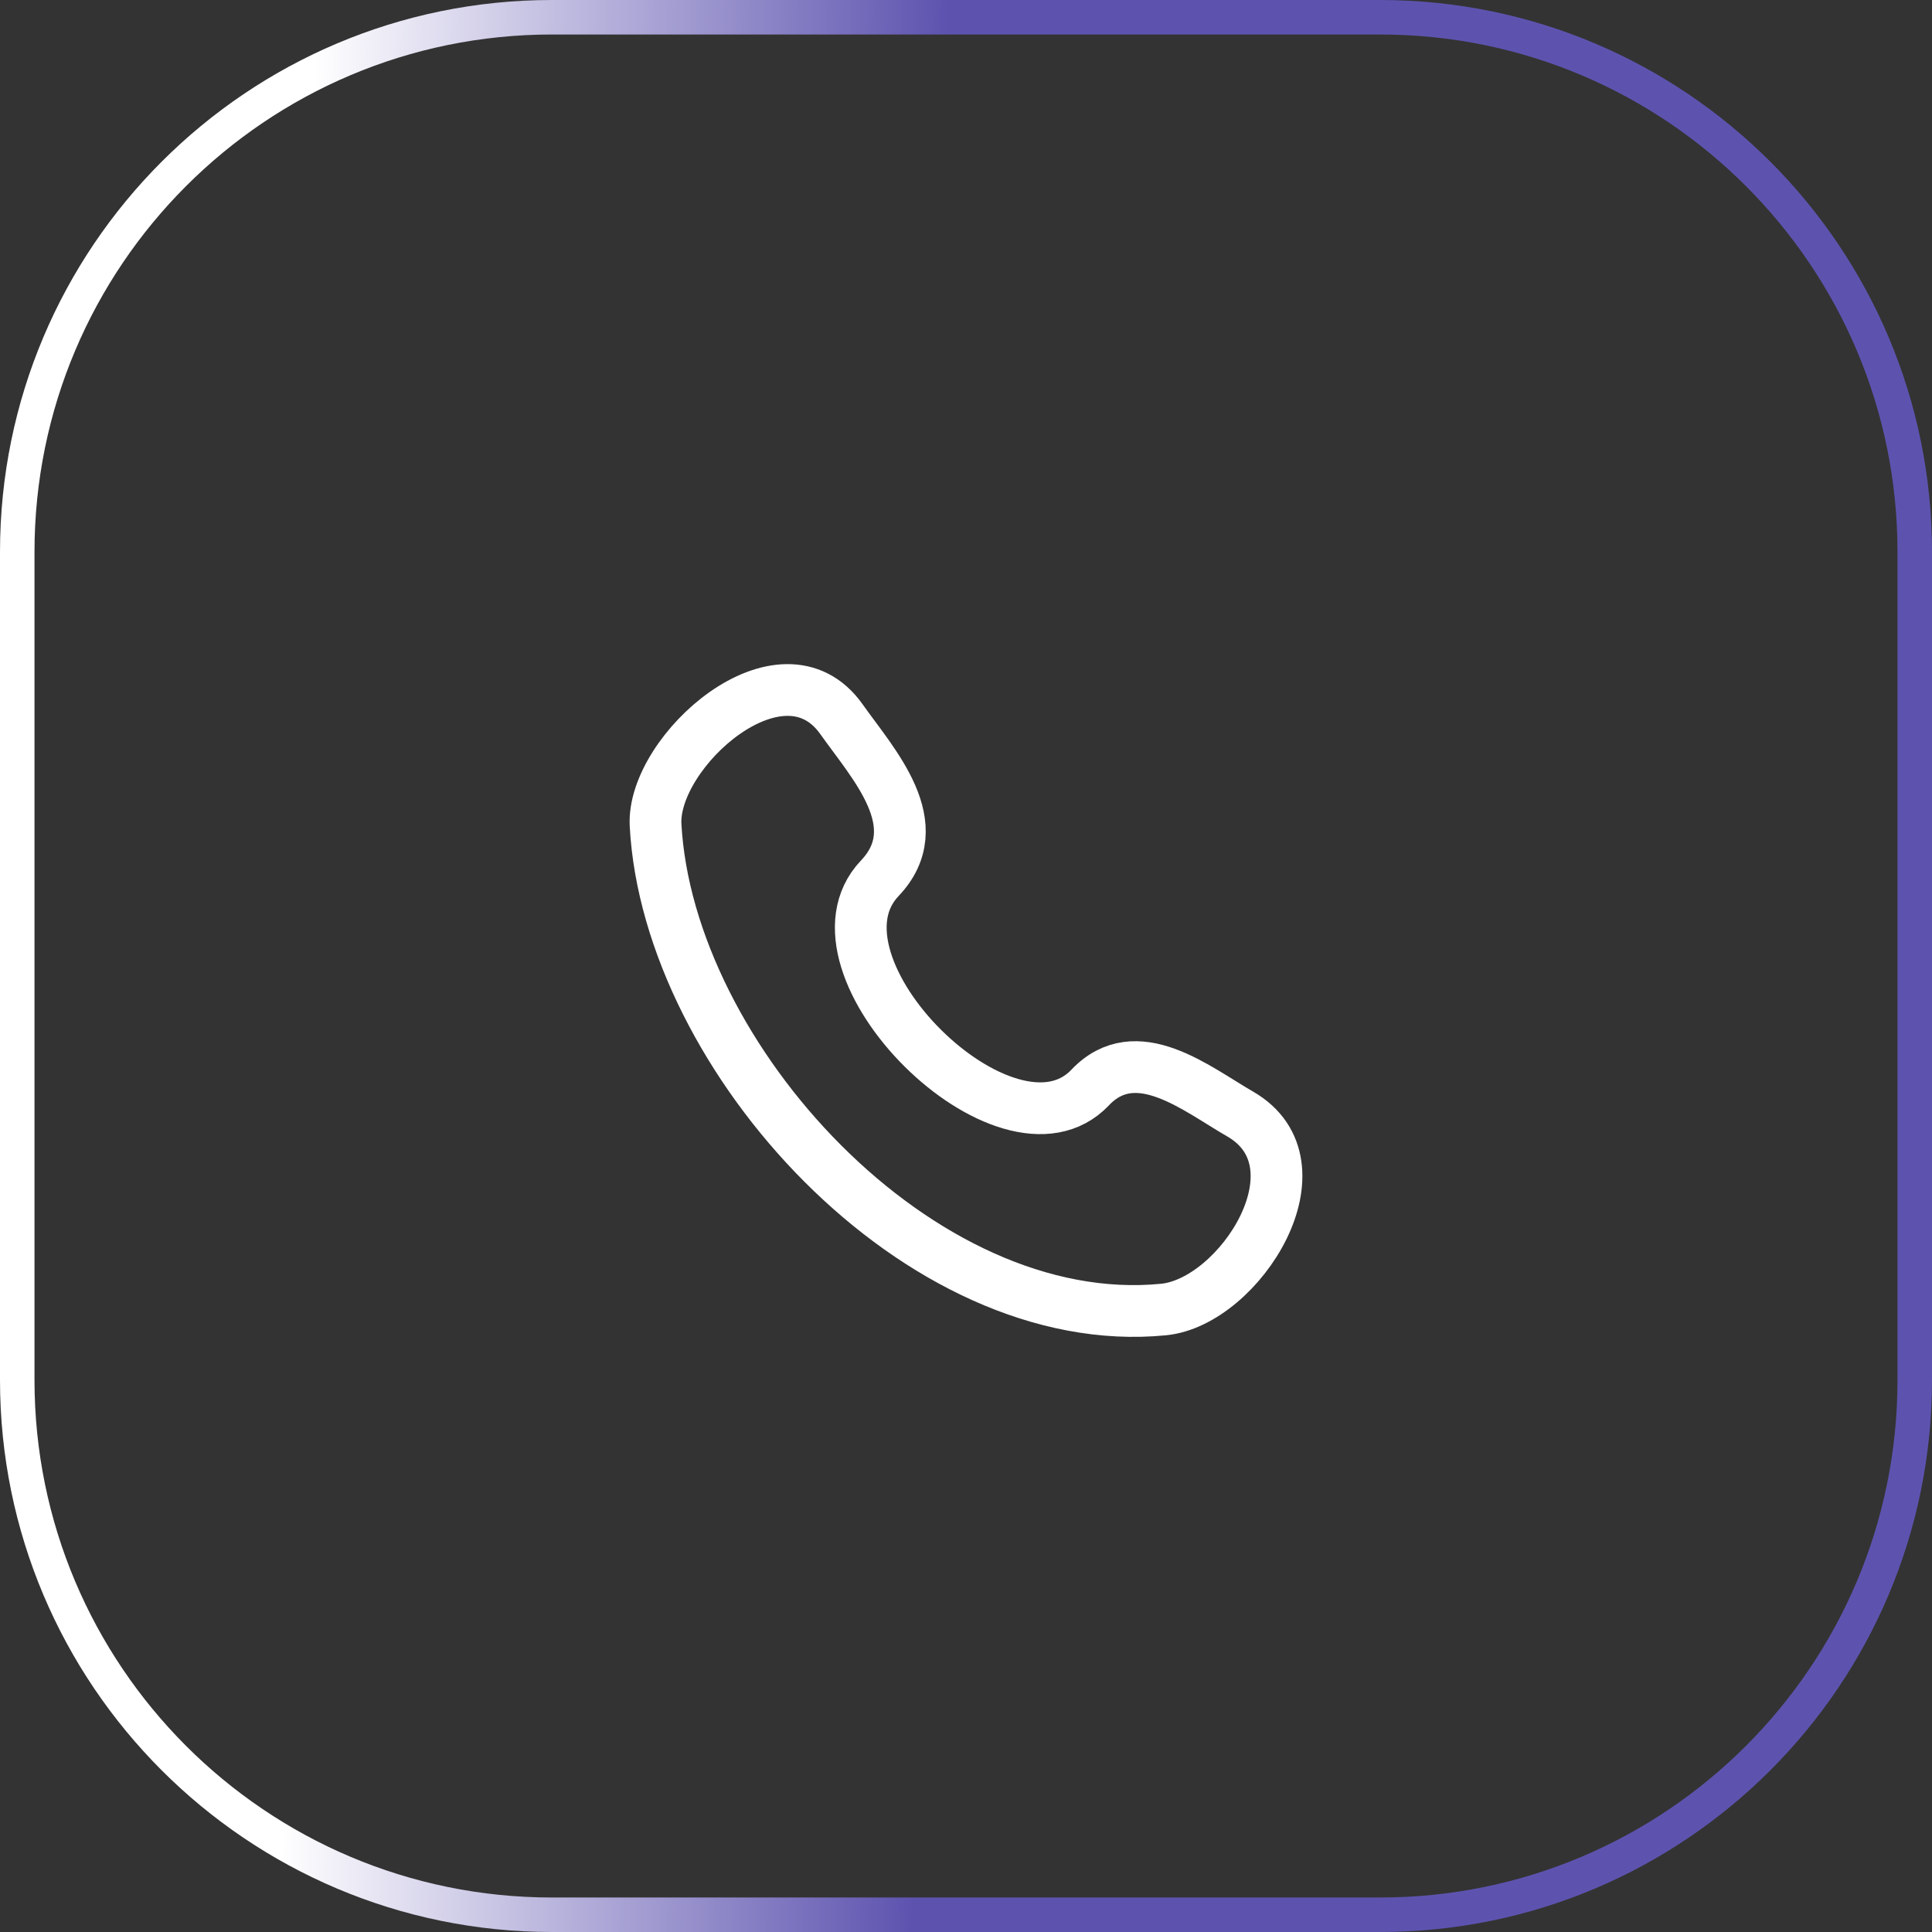 <?xml version="1.0" encoding="UTF-8"?> <svg xmlns="http://www.w3.org/2000/svg" width="56" height="56" viewBox="0 0 56 56" fill="none"><rect x="0" y="0" width="56" height="56" fill="#333333" stroke="none"/><path d="M0.5 16C0.5 7.44 7.44 0.5 16 0.5H40C48.56 0.5 55.5 7.44 55.5 16V40C55.5 48.56 48.56 55.5 40 55.5H16C7.44 55.5 0.5 48.56 0.5 40V16Z" stroke="url(#paint0_linear_403_3326)"></path><g clip-path="url(#clip0_403_3326)"><path d="M31.6 31.522C29.205 34.042 23.096 27.988 25.5 25.458C26.968 23.913 25.31 22.148 24.392 20.849C22.669 18.414 18.888 21.776 19.002 23.915C19.365 30.661 26.662 38.655 33.728 37.957C35.938 37.739 38.478 33.747 35.943 32.288C34.675 31.558 32.934 30.118 31.6 31.521" stroke="white" stroke-width="1.5" stroke-linecap="round" stroke-linejoin="round"></path></g><defs><linearGradient id="paint0_linear_403_3326" x1="0.933" y1="17.381" x2="27.168" y2="17.865" gradientUnits="userSpaceOnUse"><stop offset="0.3" stop-color="white"></stop><stop offset="1" stop-color="#5D53AF"></stop></linearGradient><clipPath id="clip0_403_3326"><rect width="24" height="24" fill="white" transform="matrix(1 0 0 -1 16 41)"></rect></clipPath></defs></svg> 